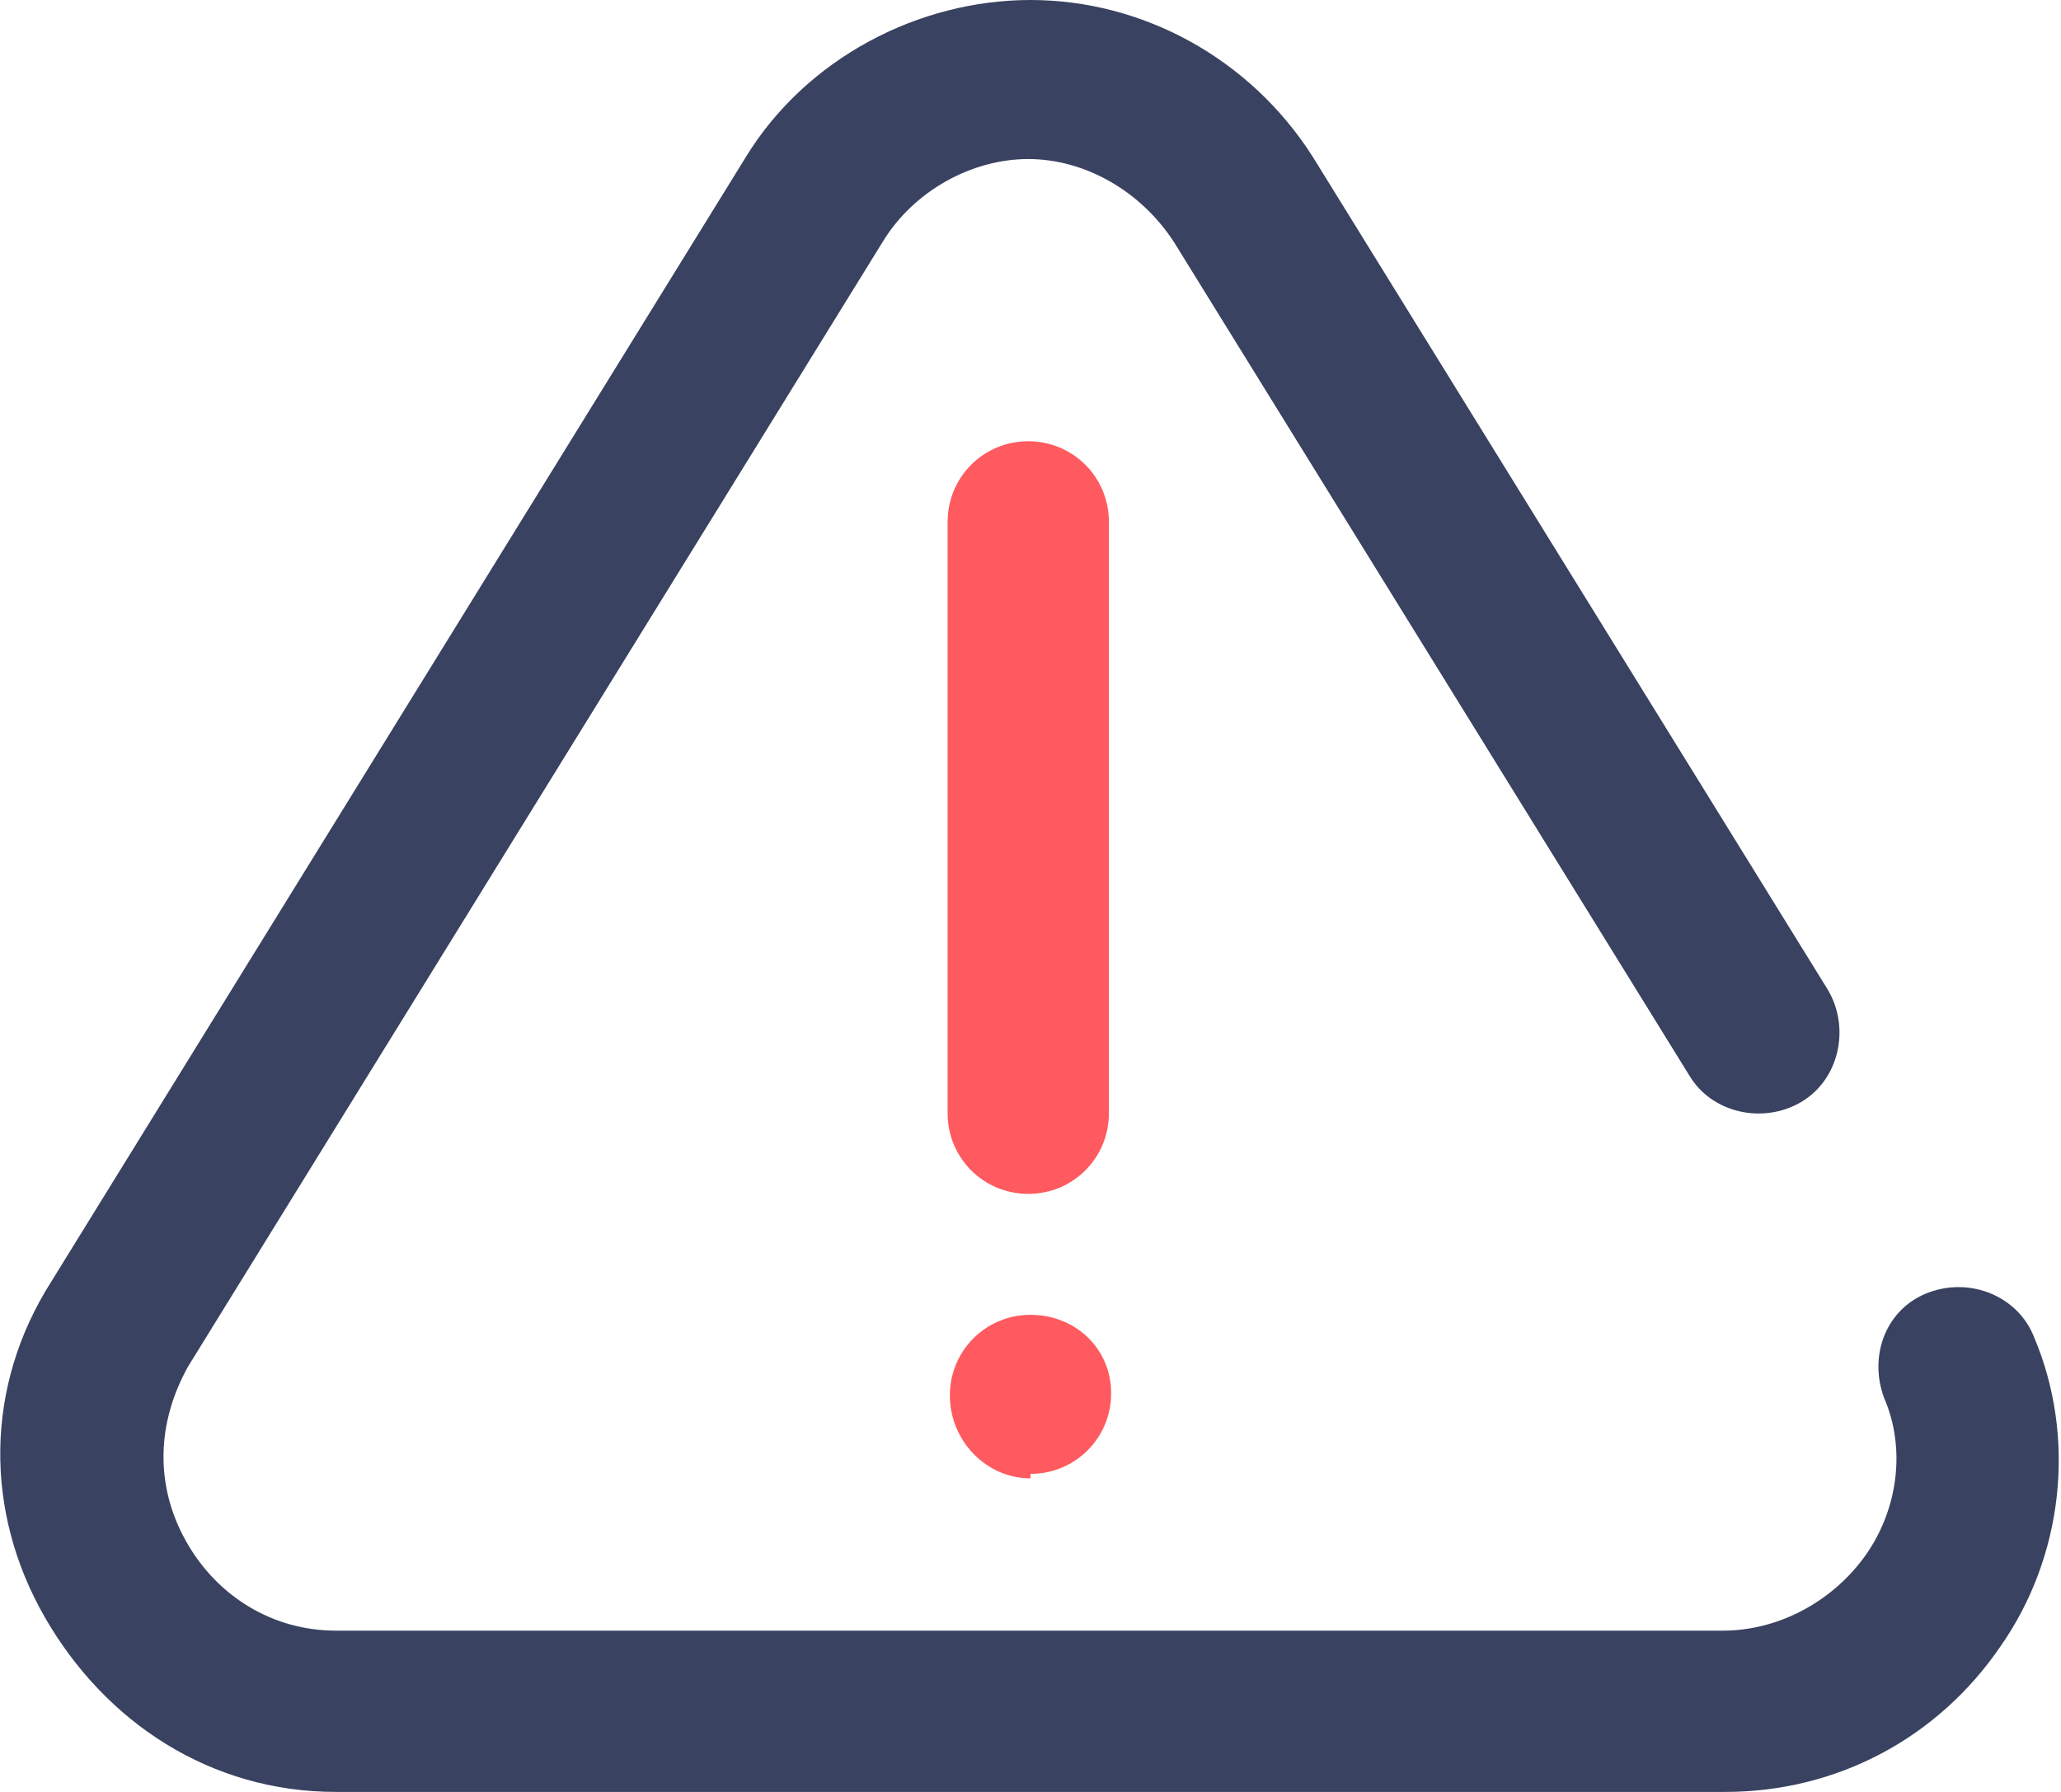 <svg xmlns="http://www.w3.org/2000/svg" width="92" height="80" fill-rule="nonzero" xmlns:v="https://vecta.io/nano"><path d="M90.8 59.7c-.7-1.8-2.8-2.7-4.7-2s-2.7 2.8-2 4.7c1 2.3.6 5-.8 7s-3.8 3.4-6.4 3.4H15c-2.8 0-5.3-1.5-6.7-4S7 63.5 8.4 61l31-50.2c1.4-2.3 4-3.7 6.5-3.7s5 1.4 6.5 3.7l23 37.2c1 1.7 3.3 2.2 5 1.2s2.2-3.3 1.2-5L58.6 7C55.8 2.6 51 0 46 0S36 2.6 33.3 7l-31 50.2c-3 4.7-3 10.3-.3 15S9.4 80 15 80h62c5 0 9.5-2.4 12.3-6.5 2.8-4 3.4-9.3 1.5-13.8z" fill="#394260"/><path d="M46 65.8c2 0 3.6-1.6 3.6-3.6S48 58.7 46 58.7h0c-2 0-3.6 1.6-3.6 3.6S44 66 46 66zm3.5-16V23.3c0-2-1.6-3.6-3.6-3.6s-3.6 1.6-3.6 3.6v26.4c0 2 1.6 3.6 3.6 3.6s3.6-1.6 3.6-3.6z" fill="#ff5a5f"/></svg>